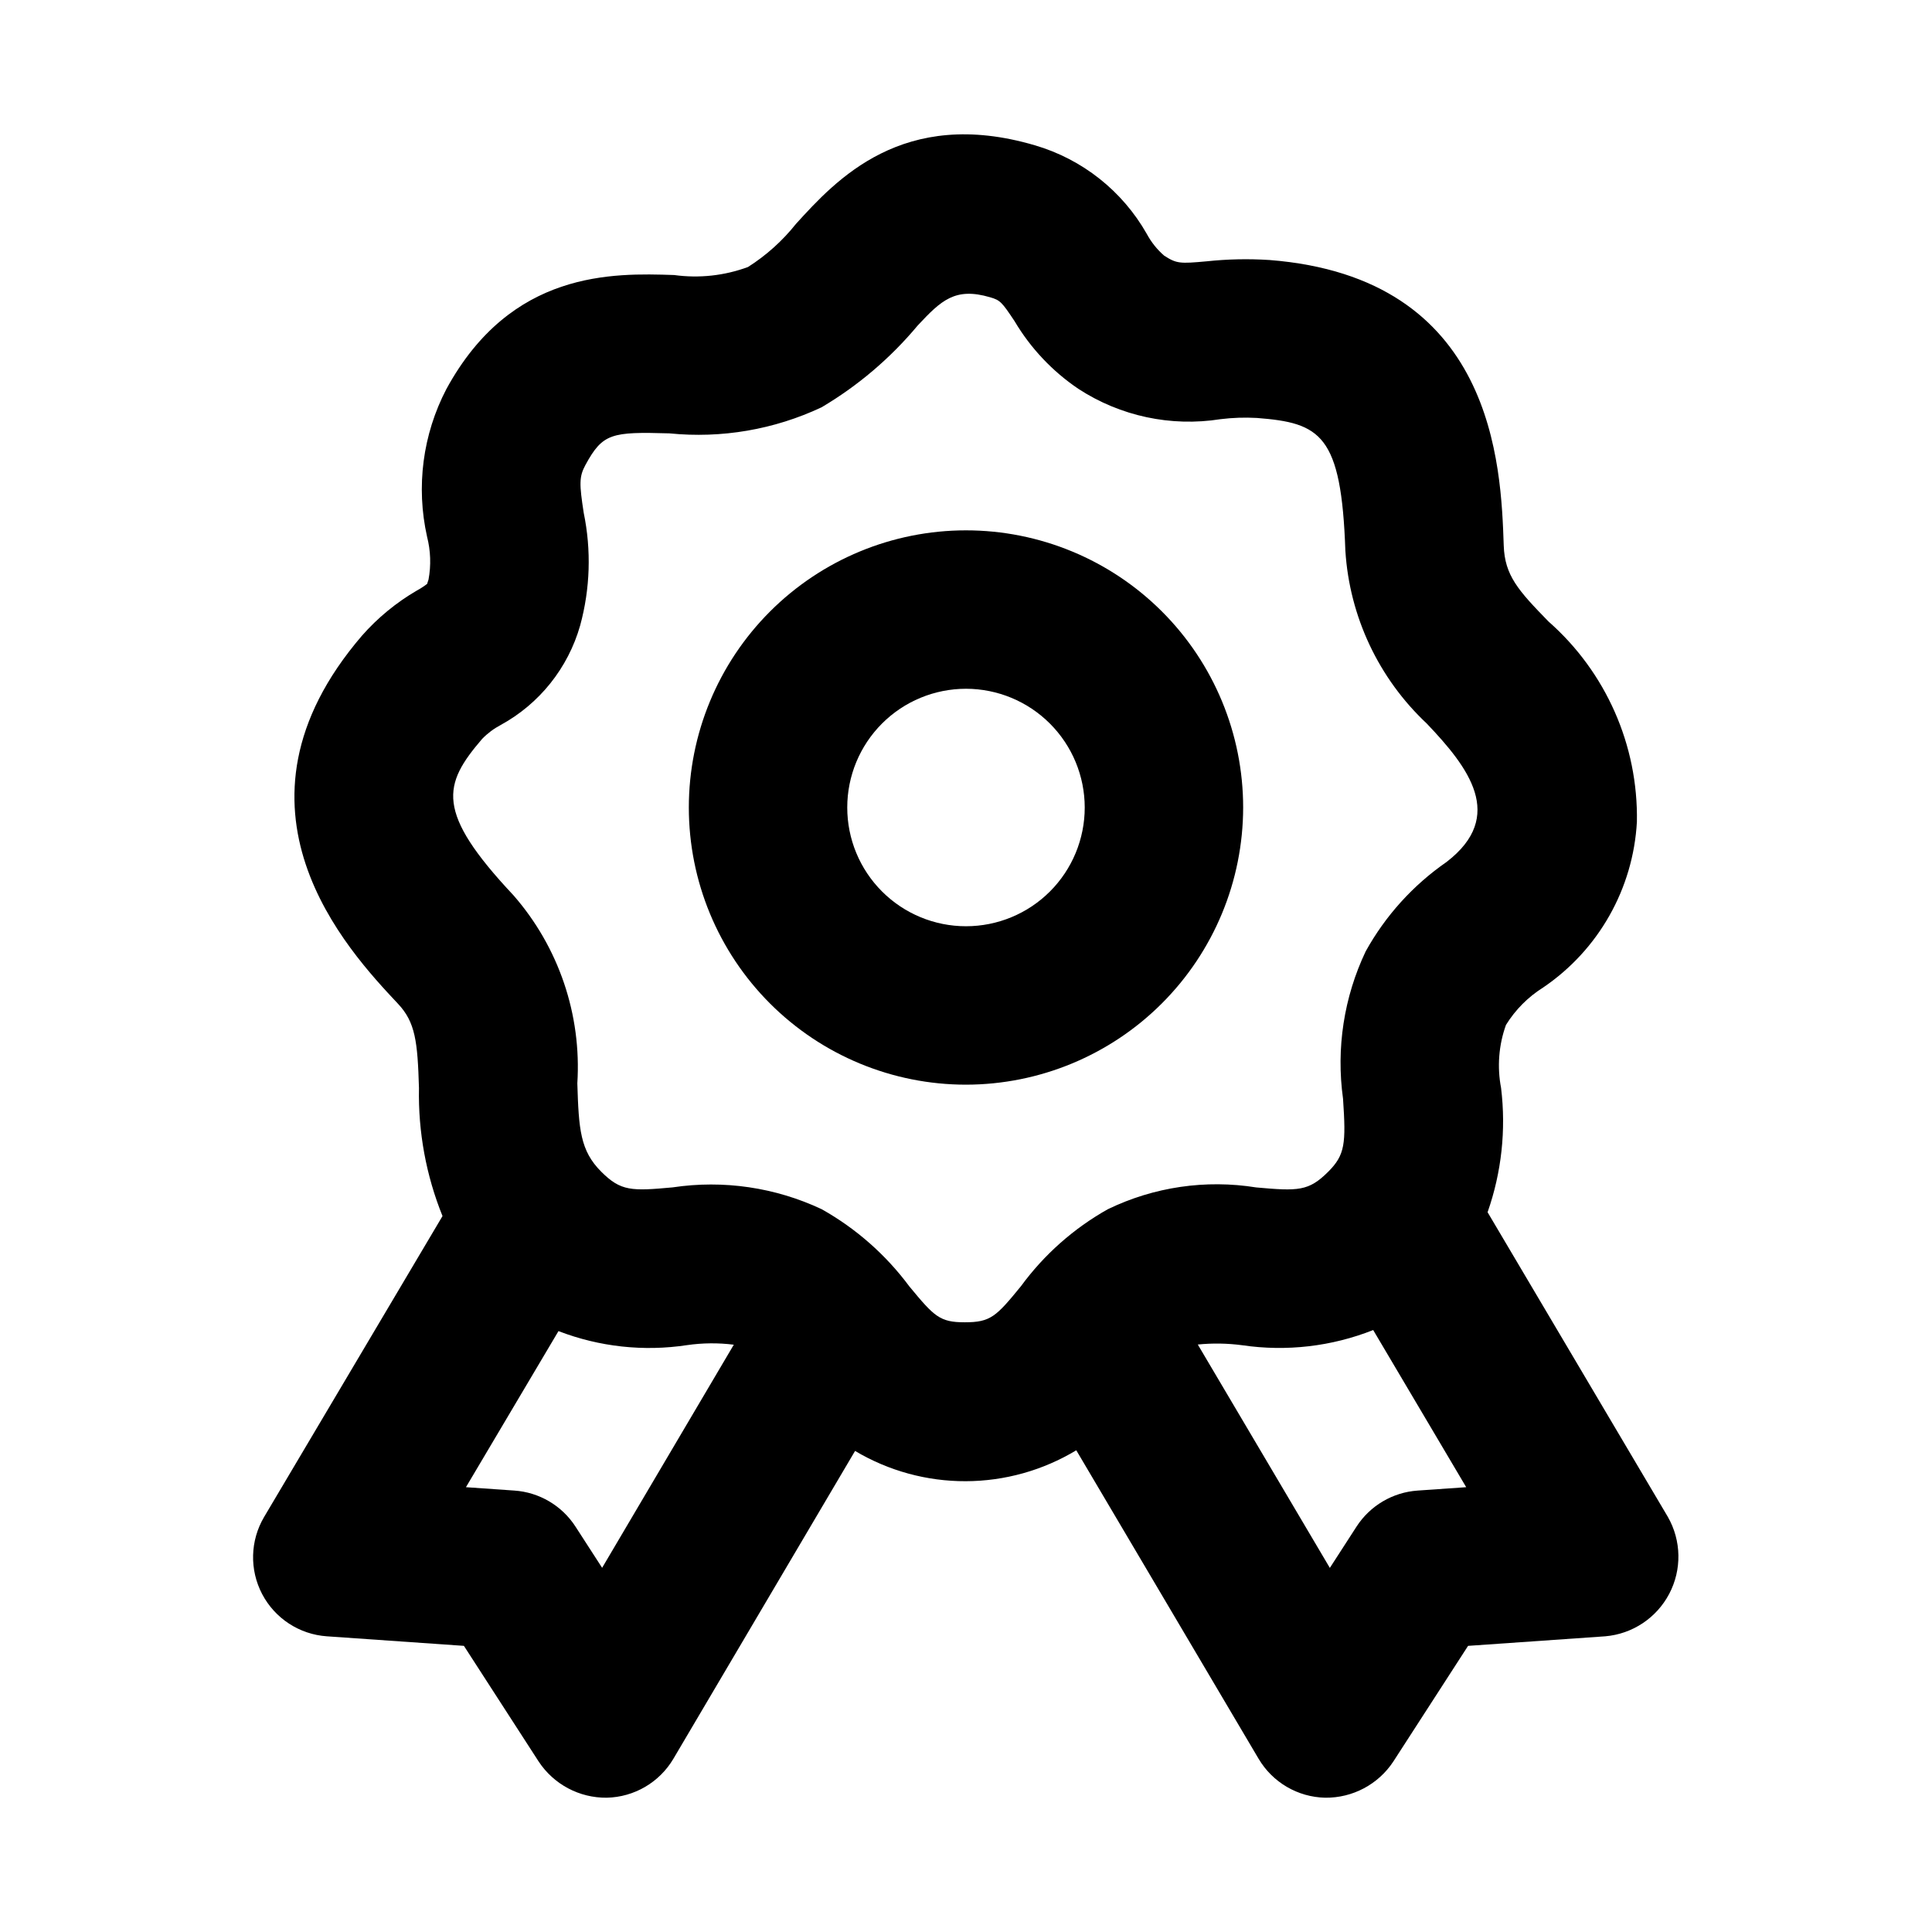 <?xml version="1.0" encoding="UTF-8"?>
<!-- Uploaded to: SVG Repo, www.svgrepo.com, Generator: SVG Repo Mixer Tools -->
<svg fill="#000000" width="800px" height="800px" version="1.1" viewBox="144 144 512 512" xmlns="http://www.w3.org/2000/svg">
 <g>
  <path d="m586.01 546.01-47.785-80.758c3.707-10.559 4.93-21.828 3.574-32.938-1.07-5.578-0.625-11.34 1.293-16.688 2.484-4.019 5.859-7.418 9.867-9.93 14.672-9.957 23.859-26.195 24.836-43.906 0.367-20.277-8.203-39.691-23.43-53.09-8.023-8.227-11.594-12.191-11.859-20.117-0.727-21.266-2.414-71.059-62.176-75.688v0.004c-5.531-0.355-11.078-0.234-16.586 0.355-7.051 0.641-7.934 0.621-11.223-1.504v0.004c-1.871-1.625-3.43-3.574-4.602-5.754-6.461-11.402-17.117-19.832-29.695-23.504-34.941-10.277-52.691 9.184-63.273 20.824v-0.004c-3.574 4.496-7.871 8.359-12.719 11.438-6.254 2.312-12.984 3.043-19.59 2.129-16.215-0.547-43.184-1.27-60.34 30.207-6.277 12.031-8.094 25.898-5.125 39.141 0.953 3.715 1.086 7.59 0.387 11.363-0.211 0.691-0.379 1.074-0.359 1.129l0.004-0.004c-0.867 0.668-1.785 1.266-2.75 1.785-5.457 3.184-10.371 7.223-14.543 11.965-39.164 45.645-3.762 83.348 9.562 97.543 4.613 4.906 5.188 10.02 5.555 22.328v0.004c-0.234 11.613 1.887 23.152 6.238 33.922l-47.27 79.73c-3.711 6.262-3.91 14.004-0.527 20.453 3.387 6.449 9.867 10.68 17.133 11.188l36.336 2.531 19.805 30.648c3.996 6.062 10.801 9.68 18.062 9.594 7.269-0.156 13.945-4.059 17.648-10.32l48.145-81.578c8.875 5.281 19.012 8.055 29.336 8.023s20.445-2.863 29.289-8.195l48.324 81.766v-0.004c3.703 6.258 10.379 10.16 17.648 10.309 7.258 0.082 14.059-3.531 18.051-9.594l19.805-30.648 36.336-2.531c7.211-0.609 13.609-4.859 16.973-11.262 3.367-6.406 3.231-14.086-0.355-20.367zm-282.44 13.477-7.062-10.926c-3.59-5.547-9.582-9.086-16.176-9.543l-12.852-0.895 24.523-41.367c10.84 4.18 22.582 5.461 34.066 3.719 4.106-0.594 8.273-0.633 12.395-0.113zm96.094-65.066c-6.613 0-8.066-1.508-14.68-9.512-6.219-8.379-14.137-15.352-23.234-20.461-12.305-5.789-26.047-7.801-39.492-5.781-10.914 1.004-13.727 1.035-18.922-4.152-5.574-5.574-5.965-11.215-6.336-23.422v0.004c1.148-18.188-4.93-36.094-16.914-49.82-20.859-22.211-18.695-29.355-8.312-41.461 1.426-1.473 3.078-2.715 4.891-3.672 10.281-5.609 17.875-15.109 21.082-26.375 2.664-9.742 2.988-19.973 0.945-29.863-1.168-7.621-1.25-9.551 0.473-12.715 4.559-8.371 6.887-8.789 22.242-8.344 13.82 1.391 27.758-0.996 40.324-6.91 9.656-5.715 18.27-13.043 25.457-21.66 6.258-6.699 9.941-10.219 19.207-7.496 2.644 0.777 3.074 1.195 6.508 6.379v0.004c4.238 7.129 10 13.238 16.875 17.879 11.125 7.254 24.547 10.121 37.668 8.043 3.195-0.395 6.418-0.504 9.633-0.324 16.871 1.309 22.406 4.332 23.461 35.25h0.004c1.113 17.426 8.82 33.773 21.551 45.723 11.078 11.621 21.047 24.551 5.273 36.688-8.875 6.144-16.215 14.25-21.445 23.695-5.773 12.148-7.859 25.723-6.004 39.043 0.801 11.902 0.555 14.883-3.926 19.363-5.188 5.176-7.953 5.156-19.066 4.16-13.395-2.156-27.129-0.141-39.34 5.773-9.039 5.074-16.883 12.027-23.012 20.387-6.586 8.062-8.043 9.578-14.91 9.578zm120.01 44.598c-6.594 0.457-12.586 3.996-16.176 9.543l-7.074 10.949-34.996-59.199c3.926-0.395 7.883-0.328 11.793 0.191 11.715 1.723 23.68 0.332 34.691-4.027l24.648 41.645z"/>
  <path d="m400 431.45c-19.48 0-38.164-7.738-51.941-21.512-13.773-13.777-21.512-32.457-21.512-51.941 0-19.48 7.738-38.16 21.512-51.938 13.773-13.773 32.457-21.512 51.938-21.512 19.48 0 38.164 7.738 51.941 21.512 13.773 13.773 21.512 32.457 21.512 51.938-0.023 19.477-7.766 38.145-21.539 51.914-13.77 13.77-32.438 21.516-51.91 21.539zm0-104.92c-8.348 0-16.352 3.312-22.254 9.215-5.902 5.902-9.215 13.906-9.215 22.25-0.004 8.348 3.312 16.352 9.215 22.254s13.906 9.215 22.25 9.215c8.348 0 16.352-3.312 22.254-9.215s9.215-13.906 9.215-22.254c-0.008-8.34-3.324-16.34-9.227-22.238-5.898-5.902-13.898-9.219-22.238-9.227z"/>
 </g>
</svg>
